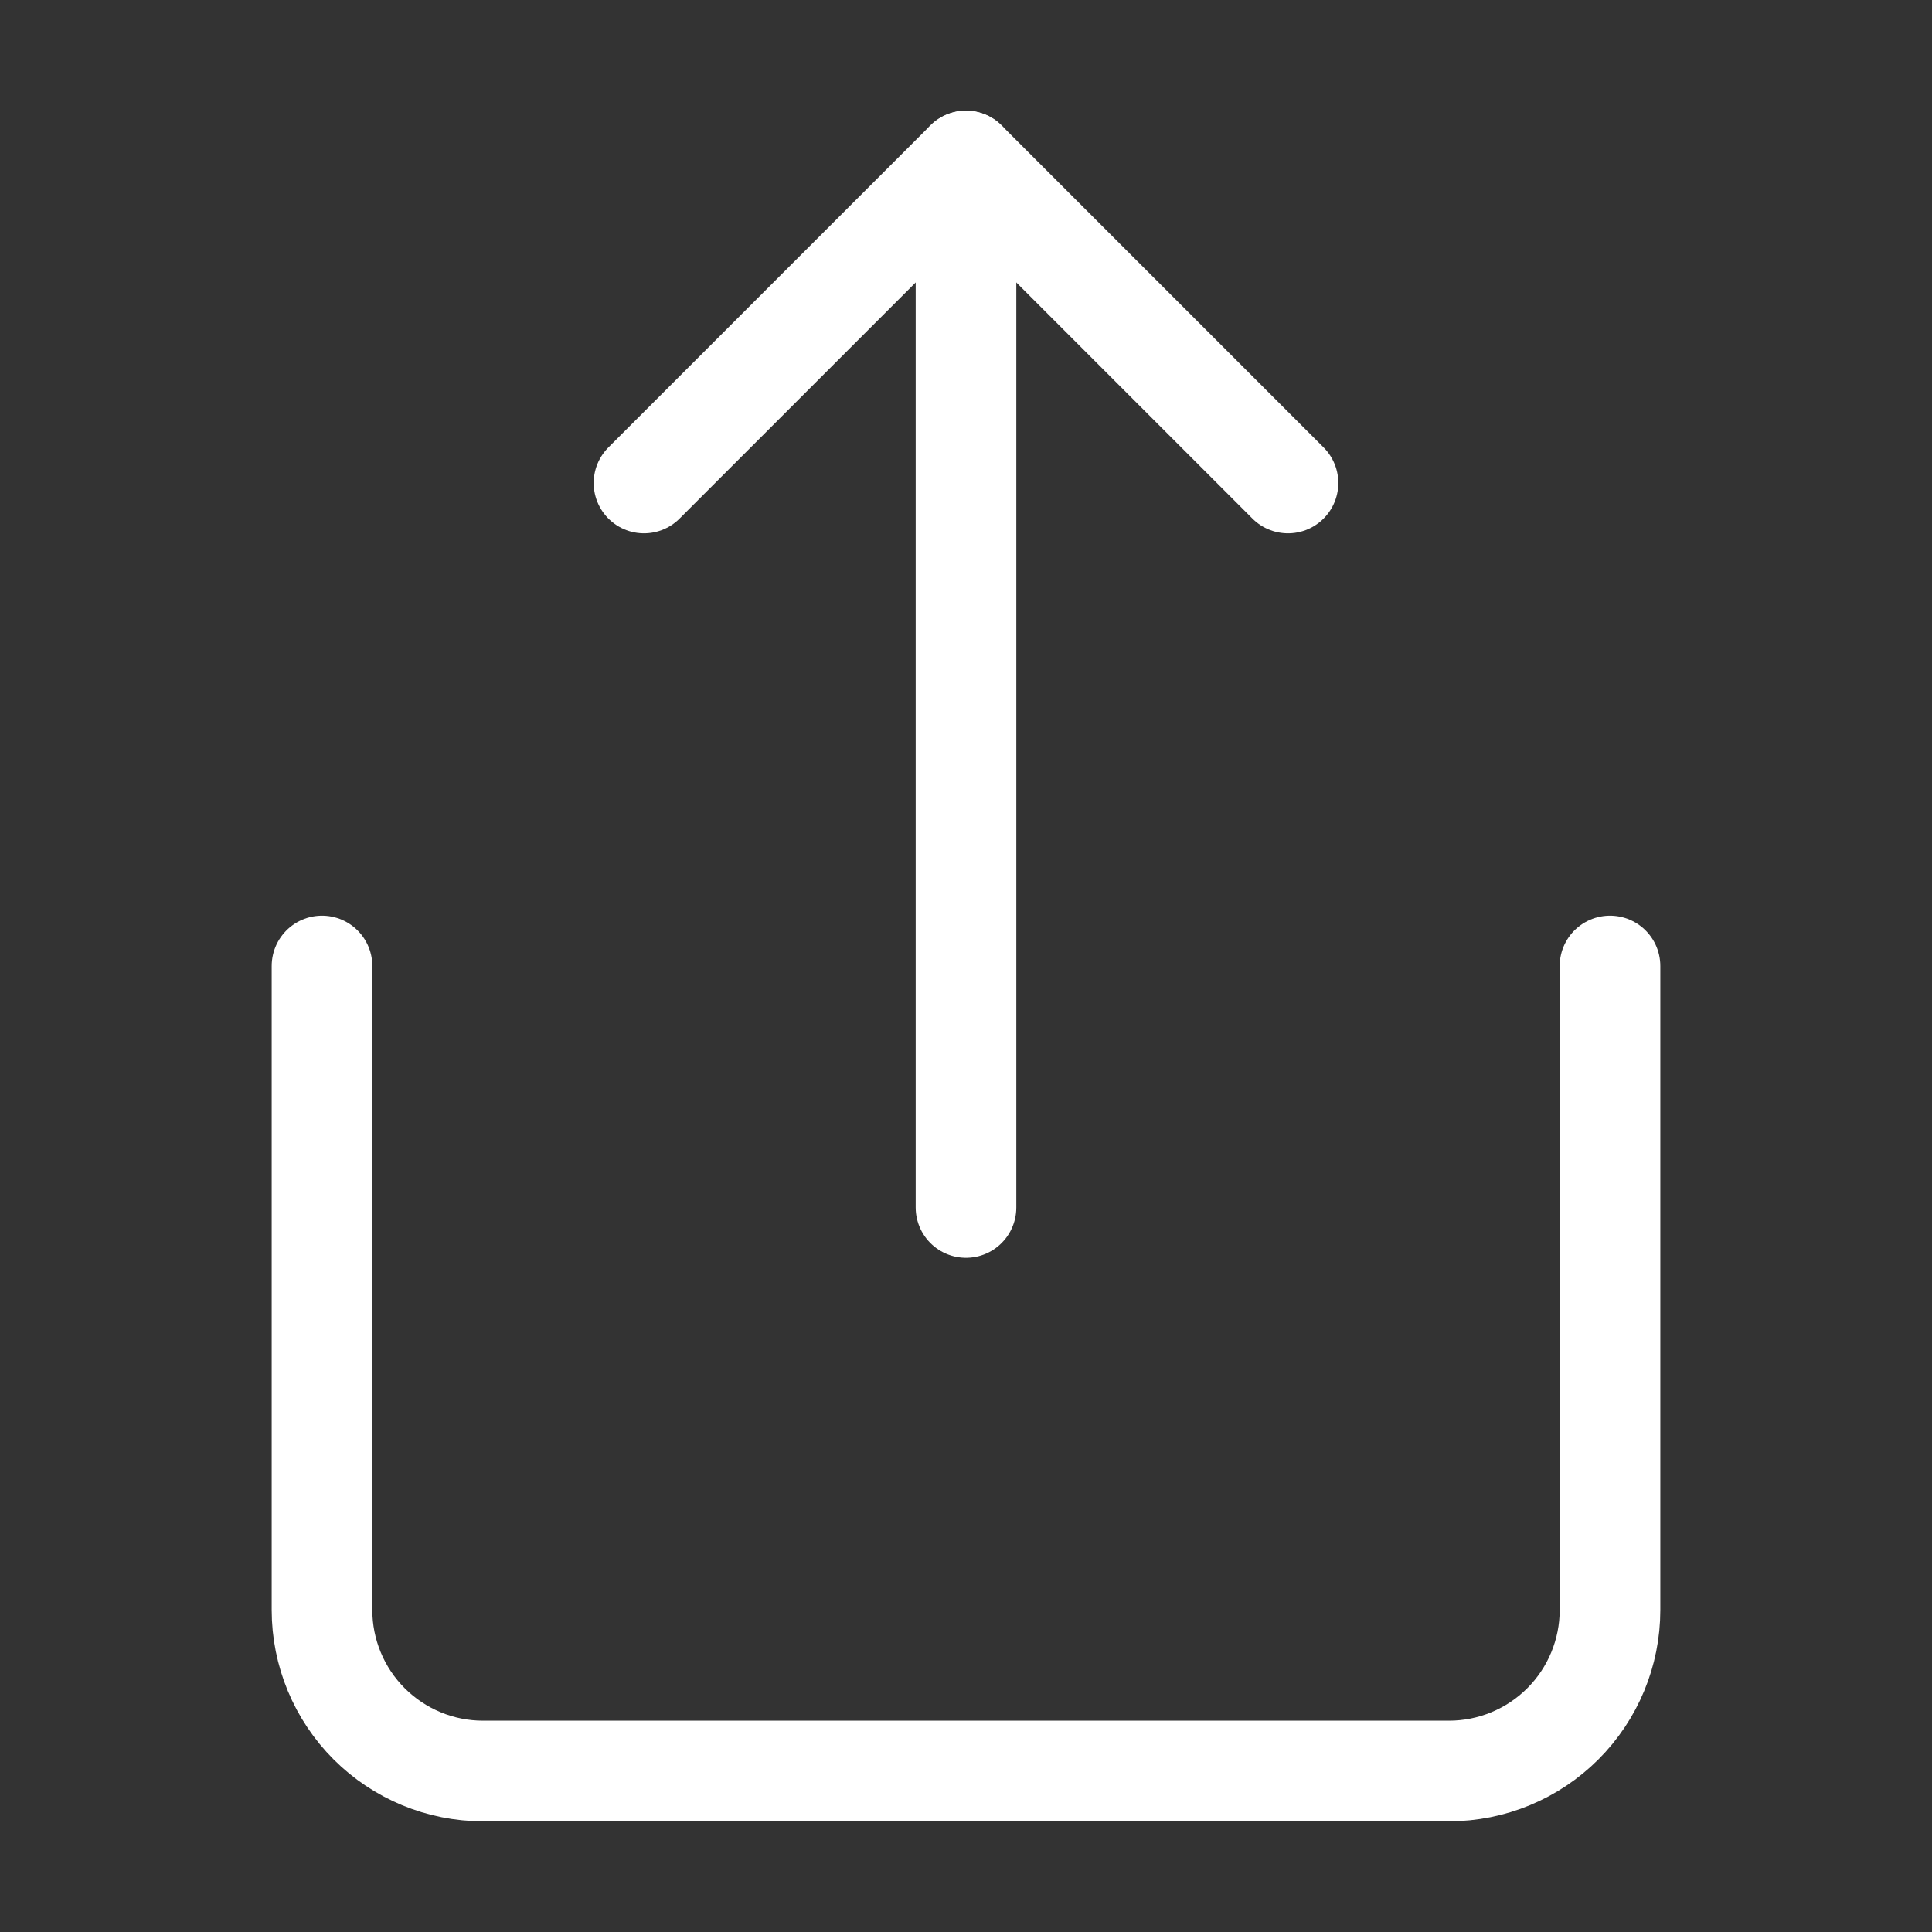 <svg width="24" height="24" viewBox="0 0 24 24" fill="none" xmlns="http://www.w3.org/2000/svg">
<rect x="0" y="0" width="24" height="24" fill="#333333" stroke="none"/>
<path d="M12 2V15" stroke="white" stroke-width="1.25" stroke-linecap="round" stroke-linejoin="round"/>
<path d="M16 6L12 2L8 6" stroke="white" stroke-width="1.25" stroke-linecap="round" stroke-linejoin="round"/>
<path d="M4 12V20C4 20.53 4.211 21.039 4.586 21.414C4.961 21.789 5.47 22 6 22H18C18.53 22 19.039 21.789 19.414 21.414C19.789 21.039 20 20.53 20 20V12" stroke="white" stroke-width="1.25" stroke-linecap="round" stroke-linejoin="round"/>
</svg>
